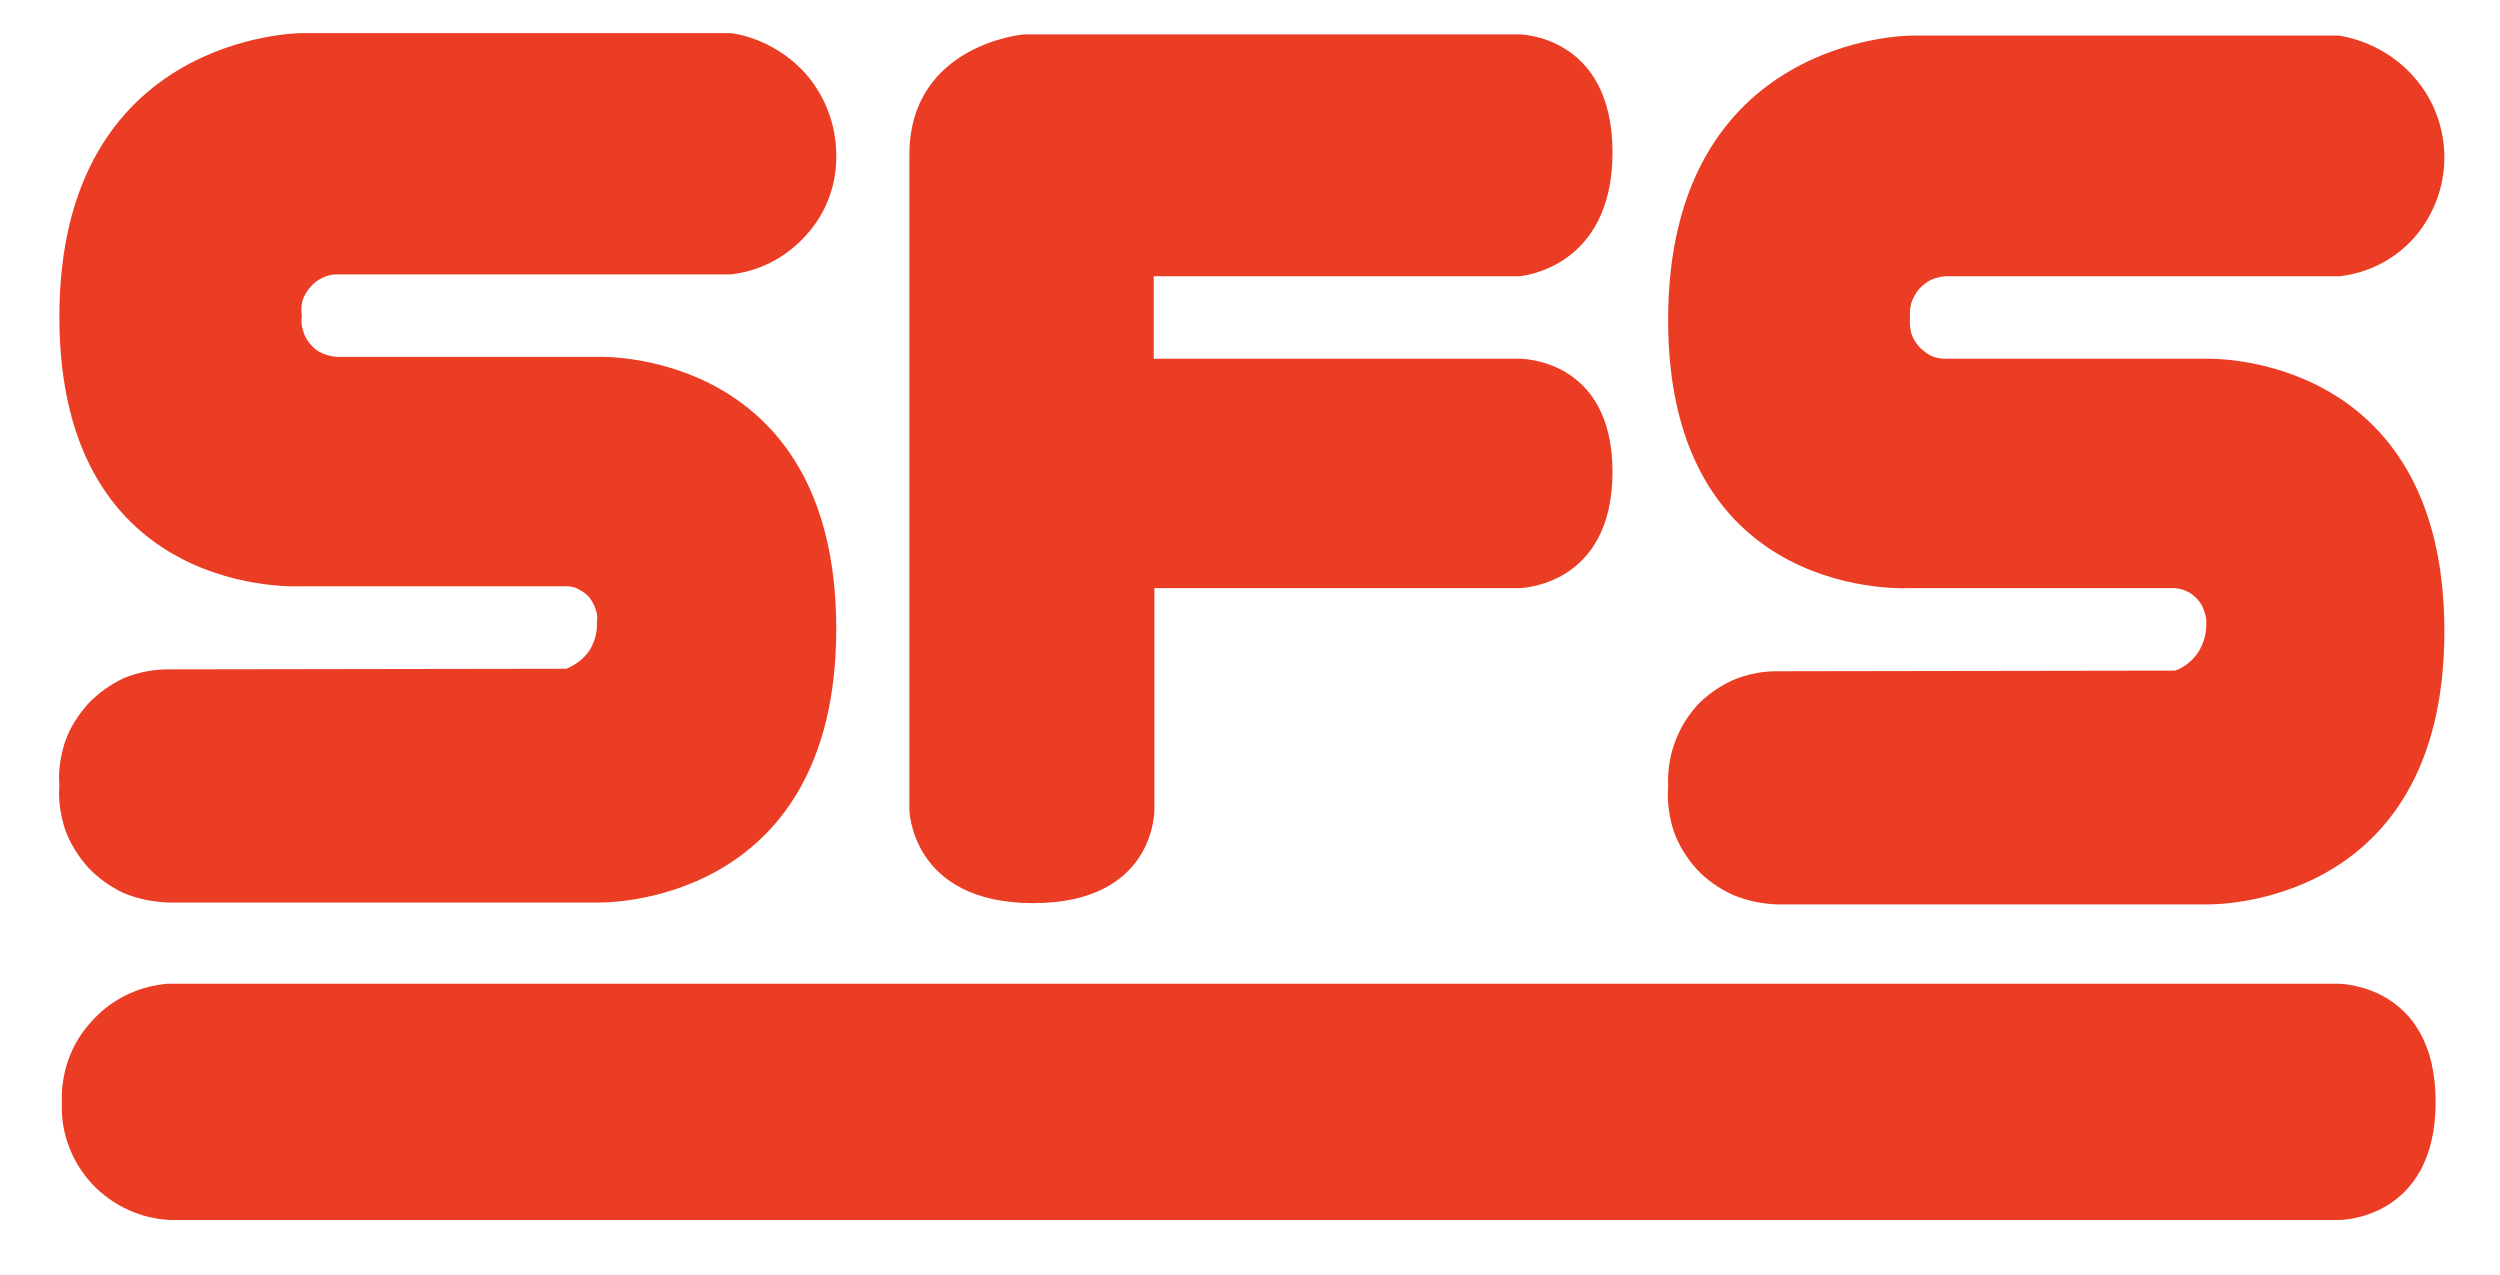 <svg version="1.2" xmlns="http://www.w3.org/2000/svg" viewBox="0 0 400 204" width="400" height="204">
	<title>sfs-logo (7)-svg</title>
	<style>
		.s0 { fill: #eb3c24 } 
	</style>
	<path class="s0" d="m26.8 157.4c-4.8 0.4-9.2 2.6-12.3 6.2-3.2 3.5-4.8 8.2-4.6 12.9-0.2 4.8 1.6 9.4 4.8 12.9 3.3 3.5 7.8 5.6 12.6 5.8h347c0 0 15.4 0 15.4-18.9 0-18.9-15.5-18.9-15.5-18.9z"/>
	<path class="s0" d="m284.2 107.4c-2.4 0-4.7 0.5-6.9 1.4-2.2 1-4.2 2.4-5.8 4.1-1.6 1.8-2.8 3.8-3.6 6.1-0.8 2.2-1.1 4.6-1 7-0.2 2.4 0.2 4.8 0.9 7 0.8 2.3 2.1 4.3 3.7 6.1 1.6 1.7 3.6 3.1 5.8 4.1 2.2 0.9 4.5 1.4 6.9 1.5h68.9c0 0 38 1.1 38-43.7 0-44.9-38-43.6-38-43.6h-41.8q-1.3 0-2.4-0.5-1.1-0.6-1.9-1.5-0.8-0.9-1.2-2.1-0.3-1.2-0.2-2.4-0.1-1.3 0.2-2.4 0.4-1.2 1.2-2.2 0.8-0.9 1.9-1.5 1.1-0.5 2.4-0.6h63c4.6-0.5 8.9-2.7 12-6.2 3.1-3.6 4.8-8.1 4.8-12.8 0-4.7-1.7-9.3-4.8-12.8-3.1-3.6-7.4-5.9-12-6.7h-68.6c0 0-38.8 0-38.8 45.5 0 45.4 38.8 42.9 38.8 42.9h42.3q1.1 0.1 2.1 0.6 0.9 0.5 1.6 1.3 0.7 0.8 1 1.9 0.4 1 0.3 2.1c0 1.6-0.5 3.1-1.3 4.4-0.9 1.3-2.2 2.4-3.7 2.9z"/>
	<path class="s0" d="m26.8 107.1c-2.4 0-4.8 0.5-7 1.4-2.1 1-4.1 2.4-5.7 4.1-1.6 1.8-2.9 3.8-3.7 6.1-0.7 2.2-1.1 4.6-0.9 7-0.2 2.4 0.2 4.7 0.9 7 0.8 2.2 2.1 4.3 3.7 6.1 1.6 1.7 3.6 3.1 5.7 4.1 2.2 0.9 4.6 1.4 7 1.5h68.9c0 0 38.1 1.1 38.1-43.8 0-44.9-38-43.5-38-43.5h-41.9q-1.3-0.1-2.4-0.6-1.1-0.5-1.9-1.5-0.8-0.9-1.1-2.1-0.4-1.1-0.2-2.4-0.2-1.2 0.1-2.4 0.4-1.2 1.2-2.1 0.8-1 1.9-1.5 1.1-0.6 2.4-0.6h63c4.7-0.5 9-2.8 12.1-6.3 3.2-3.5 4.9-8.1 4.8-12.8 0-4.7-1.7-9.3-4.8-12.9-3.1-3.5-7.4-5.9-12-6.6h-68.7c0 0-38.8 0-38.8 45.4 0 45.5 38.8 43.1 38.8 43.1h42.3q1.1 0 2 0.5 1 0.5 1.7 1.3 0.7 0.9 1 1.9 0.4 1 0.2 2.1c0.1 1.6-0.4 3.2-1.2 4.5-0.9 1.3-2.2 2.3-3.7 2.9z"/>
	<path class="s0" d="m145.5 129.6c0 0 0.3 14.9 19.8 14.9 19.6 0 19.4-14.9 19.4-14.9v-35.5h58.4c0 0 14.9-0.2 14.9-18.6 0-18.3-14.9-18.1-14.9-18.1h-58.5v-13.2h58.5c0 0 14.9-1.1 14.9-19.8 0-18.8-14.9-18.9-14.9-18.9h-79.3c0 0-18.3 1.6-18.3 19.3"/>
</svg>